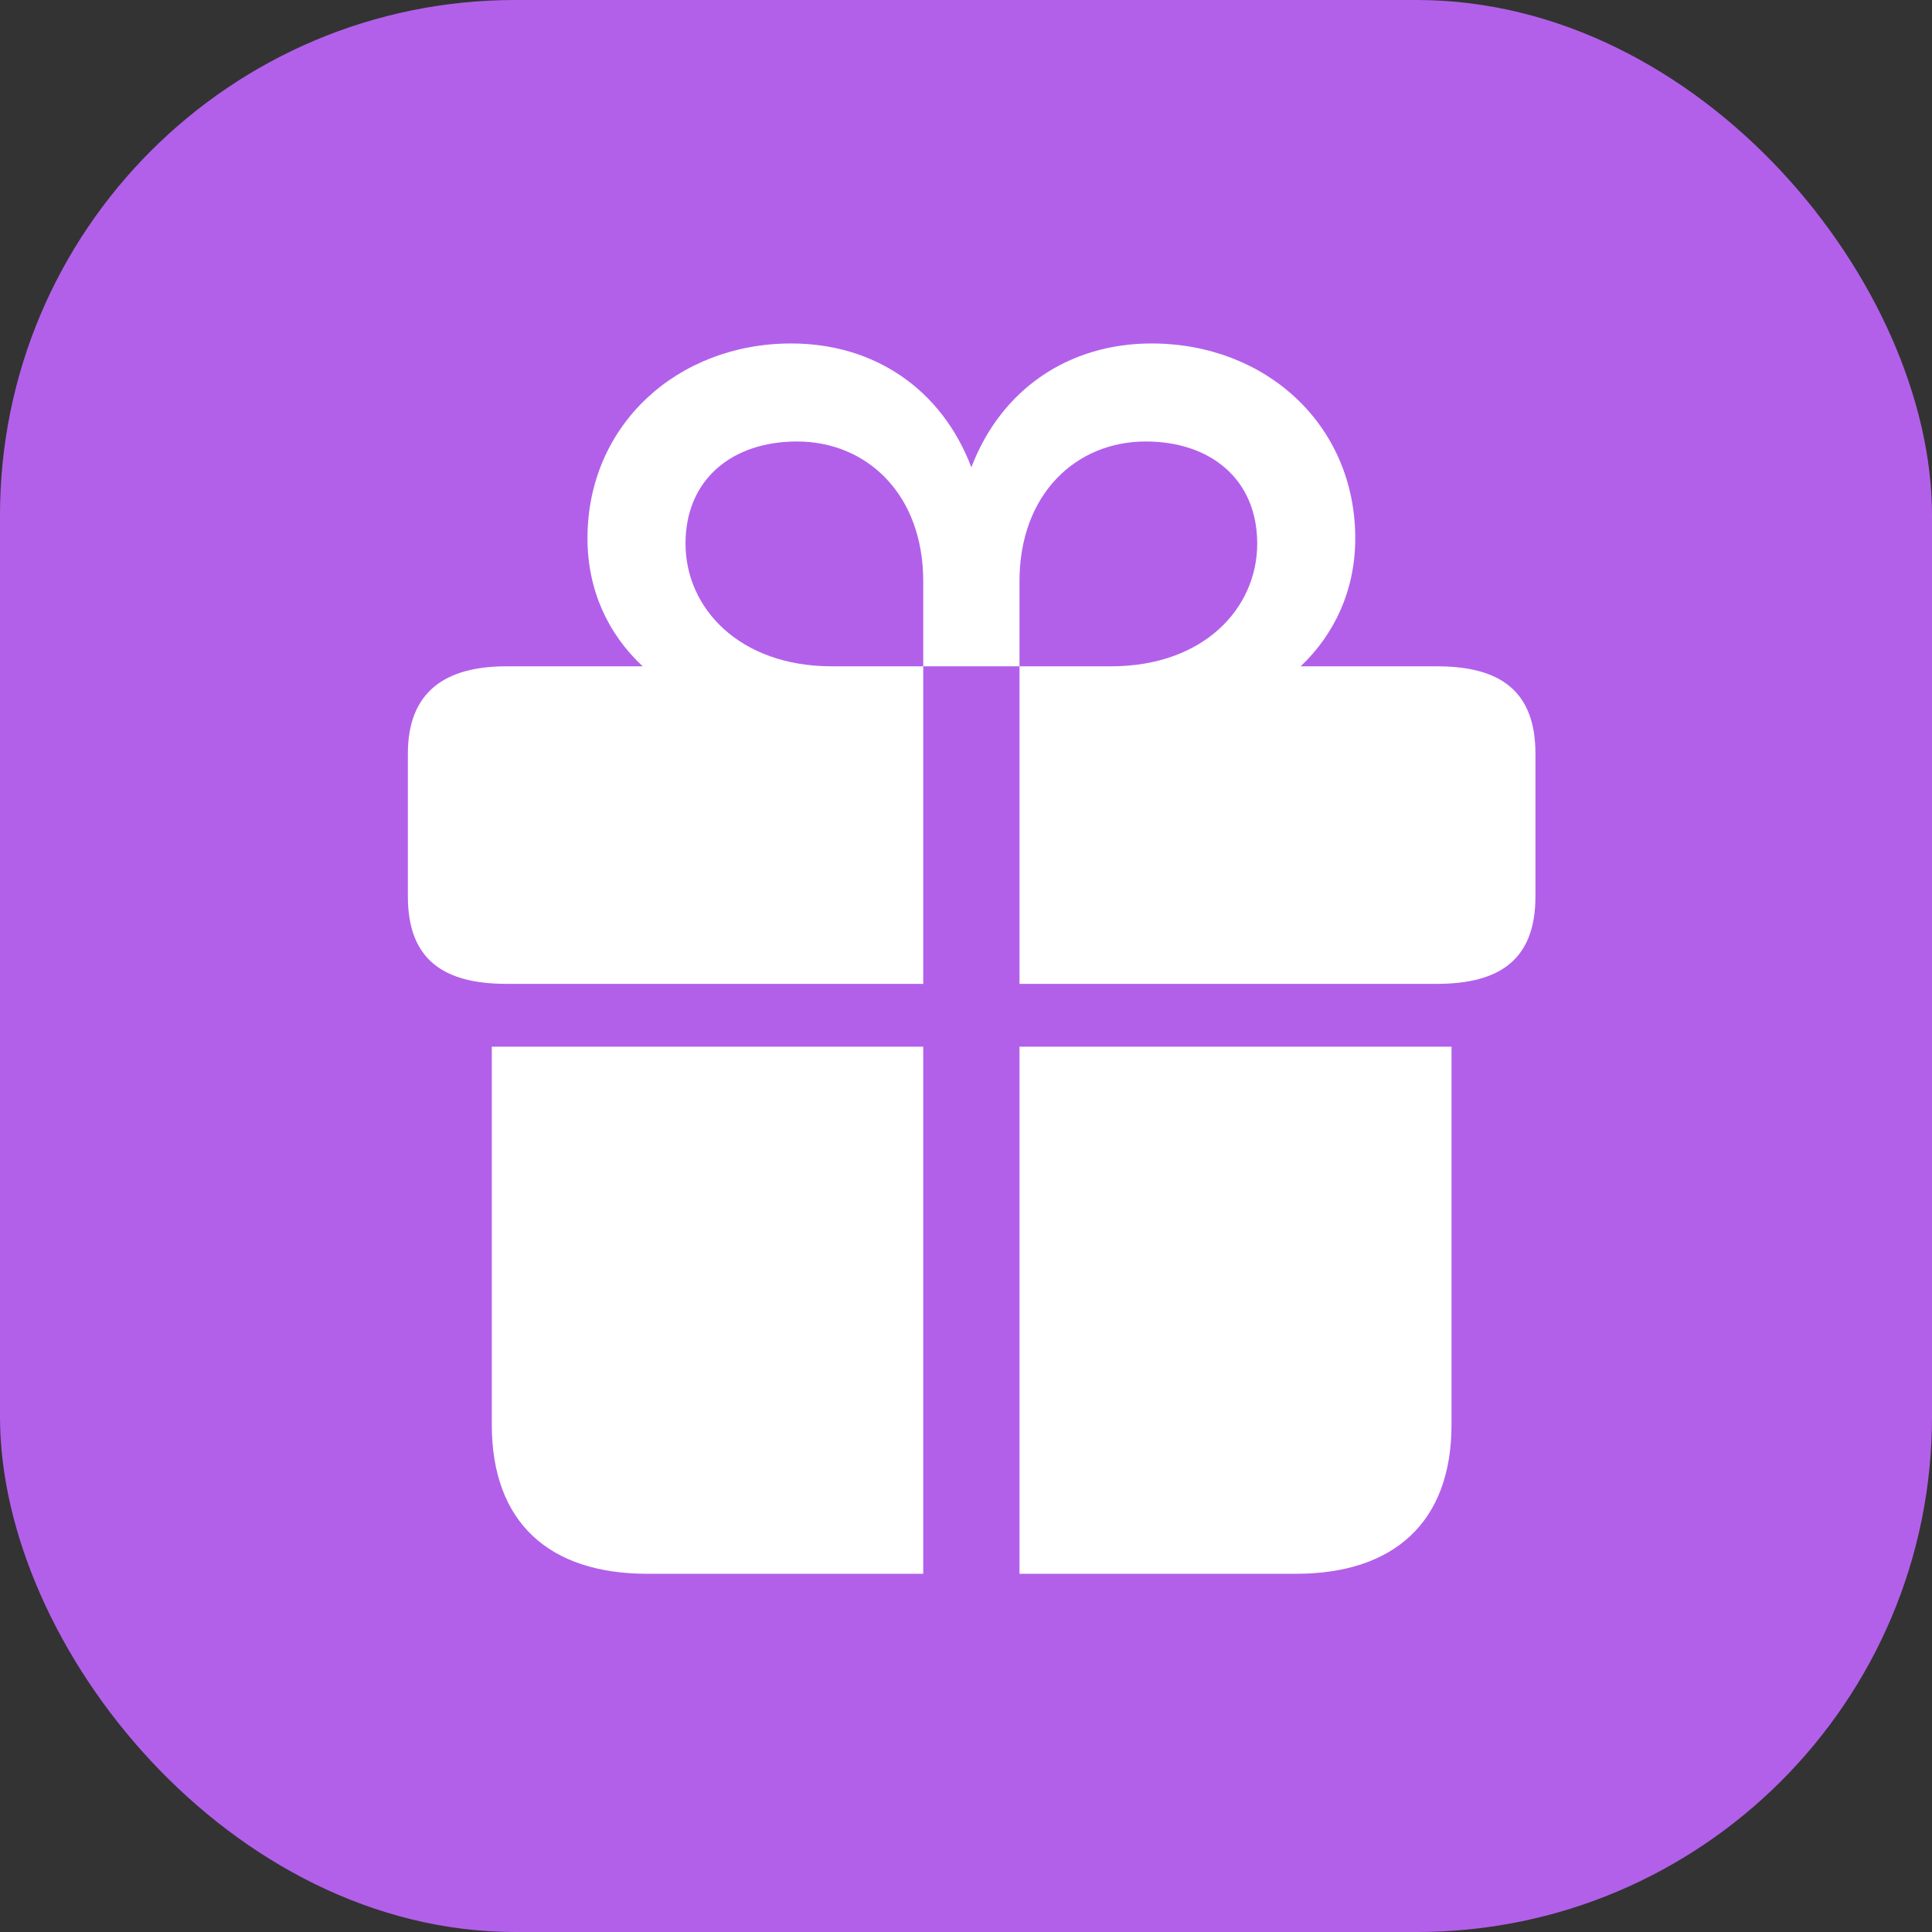 <svg width="90" height="90" viewBox="0 0 90 90" fill="none" xmlns="http://www.w3.org/2000/svg">
<rect x="0" y="0" width="90" height="90" fill="#333333" stroke="none"/>
<rect width="90" height="90" rx="24" fill="#B260EA"/>
<path d="M22.91 66.367C22.91 70.933 25.59 73.313 30.156 73.313H43.008V48.758H22.91V66.367ZM47.492 73.313H60.371C64.91 73.313 67.617 70.933 67.617 66.367V48.758H47.492V73.313ZM19 41.758C19 44.684 20.641 45.832 23.594 45.832H43.008V31.039H38.742C34.449 31.039 31.934 28.332 31.934 25.324C31.934 22.316 34.121 20.566 37.129 20.566C40.383 20.566 43.008 23.027 43.008 27.074V31.039H47.492V27.074C47.492 23.027 50.117 20.566 53.371 20.566C56.379 20.566 58.566 22.316 58.566 25.324C58.566 28.332 56.078 31.039 51.758 31.039H47.492V45.832H66.933C69.887 45.832 71.527 44.684 71.527 41.758V35.113C71.527 32.188 69.887 31.039 66.933 31.039H60.59C62.176 29.535 63.133 27.484 63.133 25.078C63.133 19.773 58.949 16 53.644 16C49.816 16 46.645 18.105 45.25 21.77C43.855 18.105 40.711 16 36.855 16C31.578 16 27.367 19.773 27.367 25.078C27.367 27.484 28.324 29.535 29.938 31.039H23.594C20.777 31.039 19 32.188 19 35.113V41.758Z" fill="white"/>
</svg>
